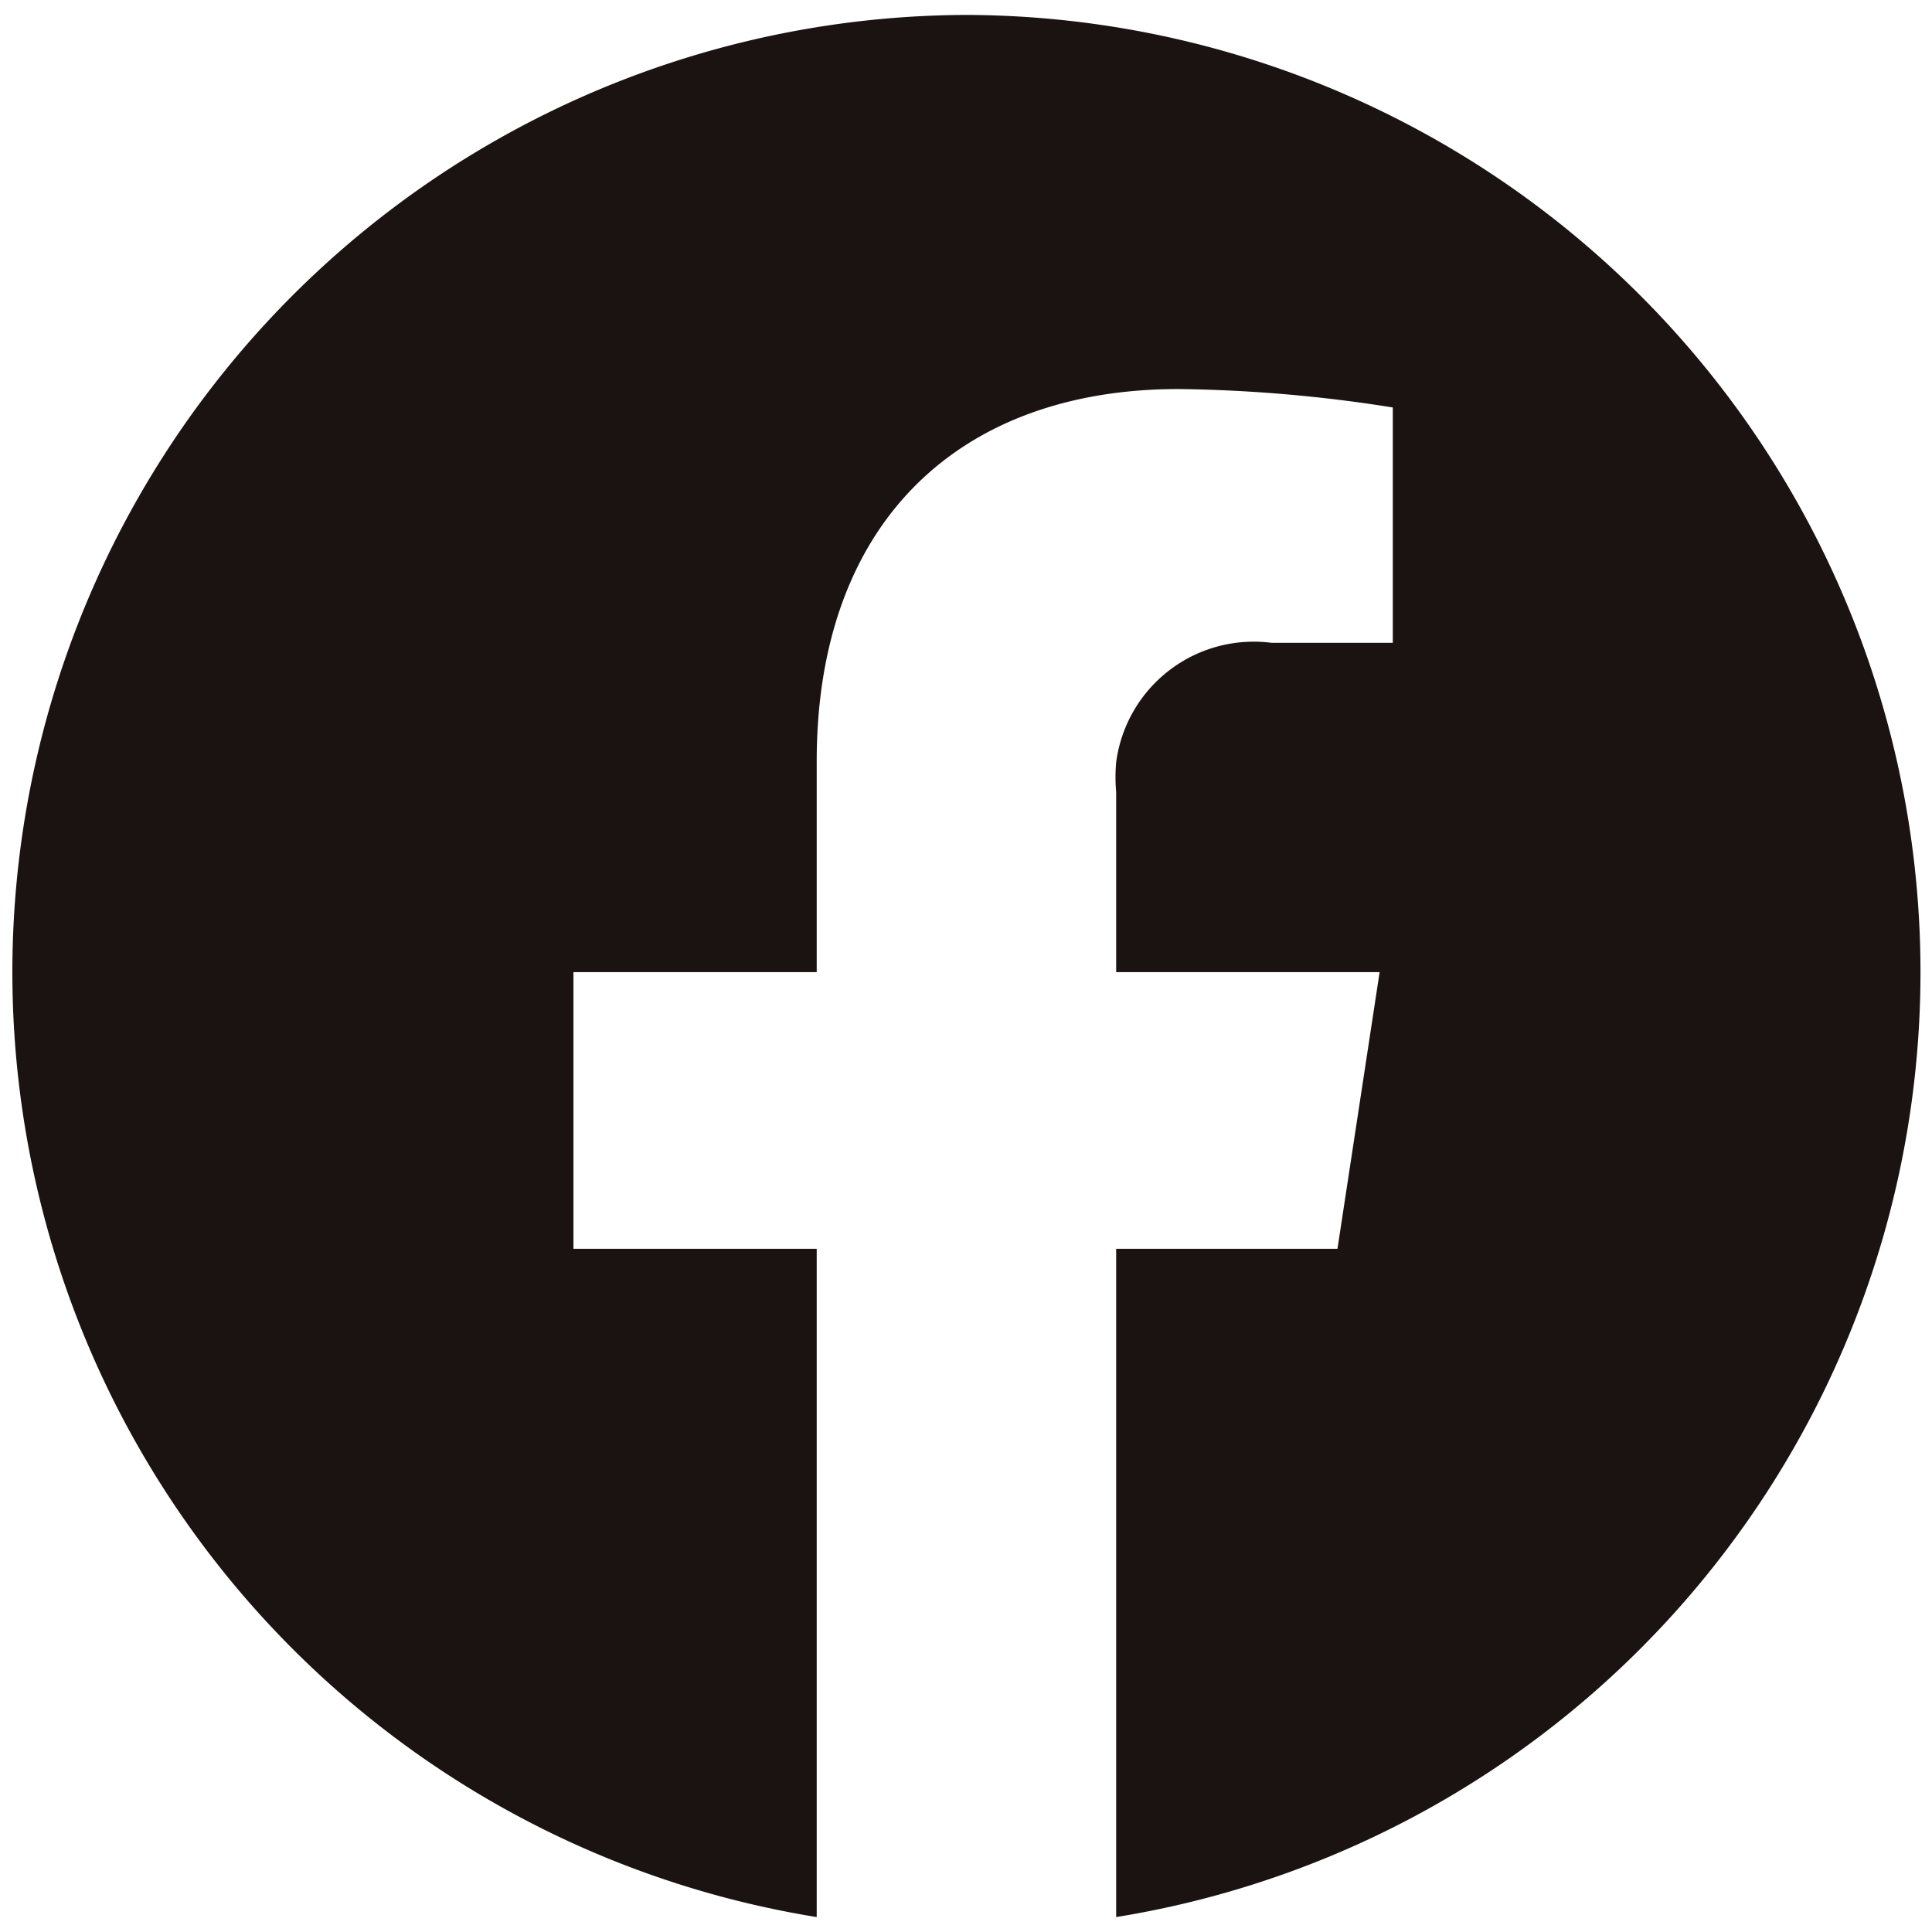 <svg viewBox="0 0 22 22" xmlns="http://www.w3.org/2000/svg"><path d="m11 .17a10.9 10.9 0 0 0 -1.7 21.66v-7.61h-2.77v-3.15h2.77v-2.4c0-2.73 1.63-4.24 4.12-4.24a16.63 16.63 0 0 1 2.44.21v2.68h-1.38a1.58 1.58 0 0 0 -1.77 1.36 1.93 1.93 0 0 0 0 .34v2.05h3l-.48 3.15h-2.52v7.61a10.9 10.9 0 0 0 -1.71-21.66" fill="#1a1311"/></svg>